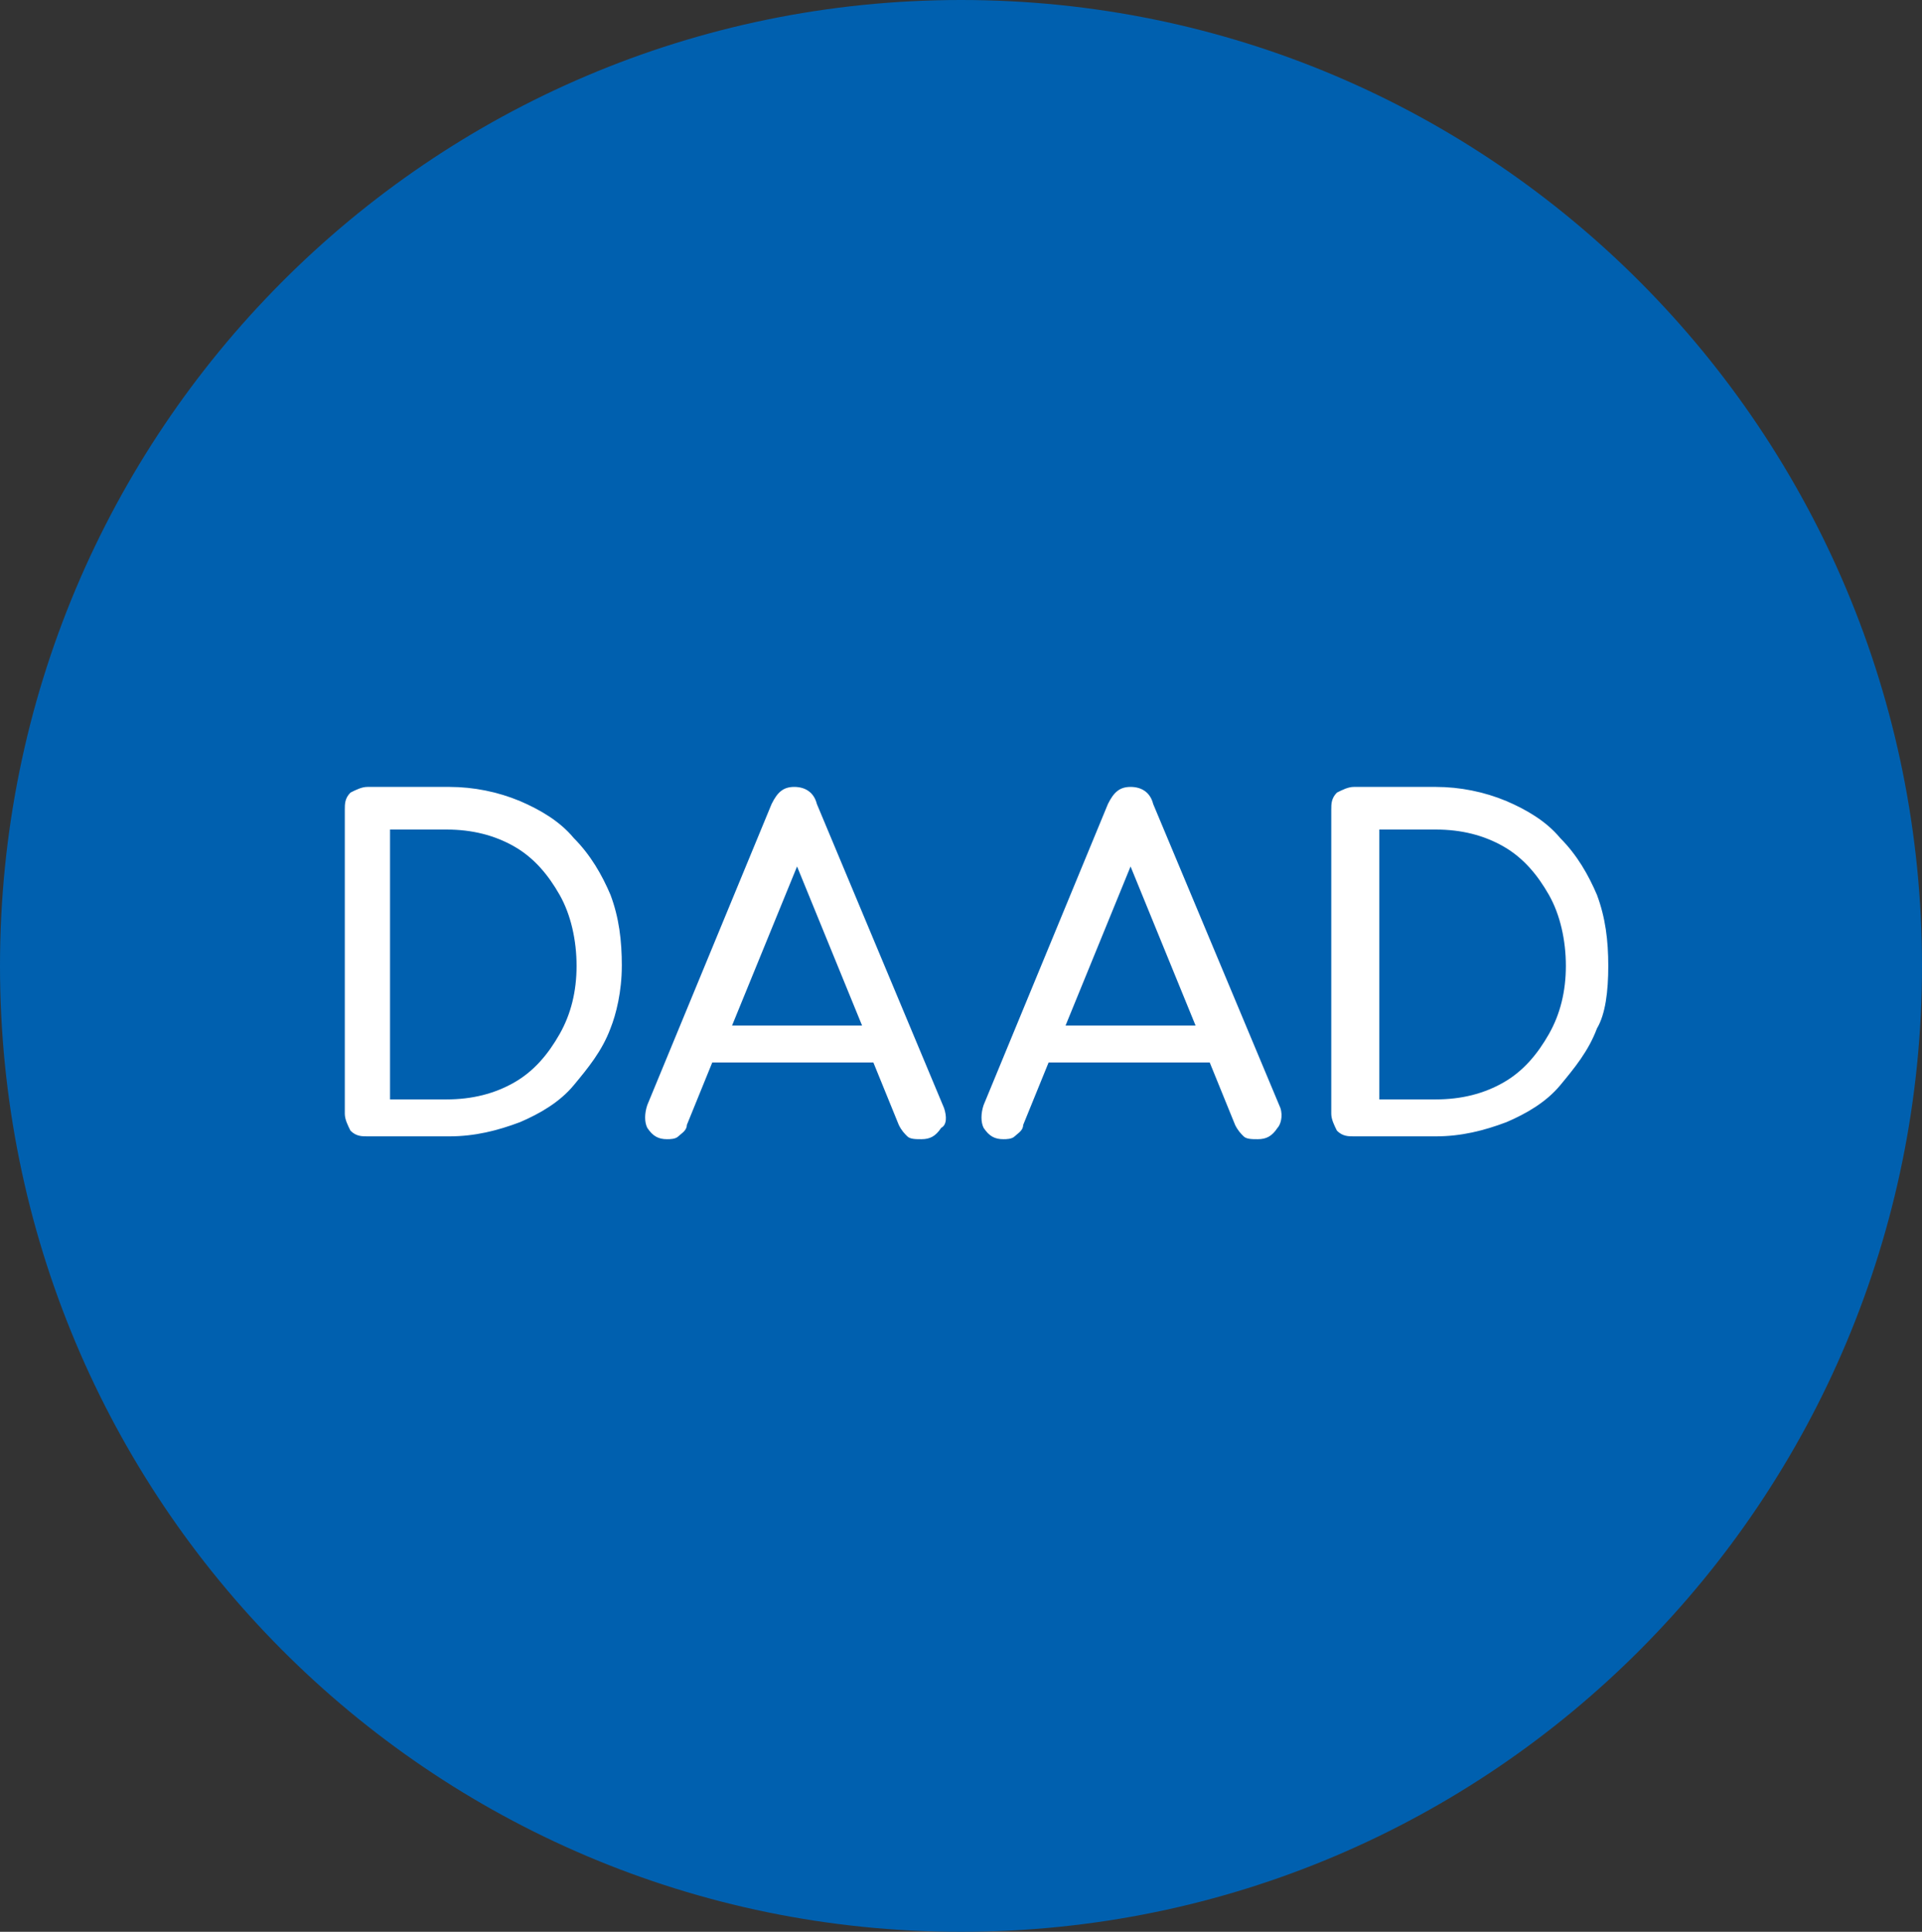 <?xml version="1.0" encoding="UTF-8"?>
<svg id="Layer_1" xmlns="http://www.w3.org/2000/svg" version="1.1" viewBox="0 0 90.498 90.959">
  <rect x="0" y="0" width="90.498" height="90.959" fill="#333333" stroke="none"/>
  <!-- Generator: Adobe Illustrator 29.5.0, SVG Export Plug-In . SVG Version: 2.1.0 Build 137)  -->
  <defs>
    <style>
      .st0 {
        fill: #0060af;
      }

      .st1 {
        fill: #fff;
      }
    </style>
  </defs>
  <path class="st0" d="M90.498,45.479c0,25.148-20.229,45.48-45.249,45.48-25.02,0-45.249-20.331-45.249-45.479S20.229,0,45.249,0s45.249,20.332,45.249,45.48"/>
  <path class="st1" d="M29.279,45.479c0-1.204-.133-2.274-.533-3.344-.399-.936-.931-1.873-1.73-2.675-.665-.803-1.597-1.338-2.528-1.74-1.054-.439-2.185-.666-3.327-.668h-3.861c-.266,0-.532.134-.798.268-.267.267-.267.535-.267.802v14.313c0,.268.133.535.267.803.266.267.532.267.798.267h3.86c1.197,0,2.262-.267,3.327-.669.931-.4,1.863-.936,2.528-1.738.666-.803,1.331-1.606,1.73-2.676.267-.669.533-1.739.533-2.943M27.148,45.479c0,1.204-.266,2.274-.798,3.21-.532.937-1.198,1.74-2.13,2.275-.931.535-1.996.802-3.194.802h-2.661v-12.707h2.661c1.198,0,2.263.267,3.195.802.931.535,1.597,1.338,2.129,2.274.532.937.798,2.14.798,3.344M60.287,52.168l-5.99-14.313c-.132-.535-.532-.803-1.064-.803s-.798.268-1.065.803l-5.855,14.179c-.133.401-.133.802,0,1.07.266.401.532.535.931.535.133,0,.4,0,.533-.134.133-.133.399-.267.399-.535l1.198-2.943h7.586l1.197,2.943c.133.268.266.402.4.535.133.134.399.134.665.134.4,0,.665-.134.932-.535.133-.134.266-.535.133-.936M56.294,48.288h-6.122l3.061-7.49s3.061,7.49,3.061,7.49ZM44.449,52.168l-5.987-14.313c-.133-.535-.533-.803-1.065-.803s-.799.268-1.065.803l-5.855,14.179c-.134.401-.134.802,0,1.07.266.401.532.535.931.535.133,0,.4,0,.532-.134.134-.133.4-.267.4-.535l1.197-2.943h7.586l1.198,2.943c.133.268.266.402.4.535.132.134.399.134.665.134.4,0,.665-.134.931-.535.267-.134.267-.535.133-.936M40.591,48.288h-6.122l3.061-7.49s3.061,7.49,3.061,7.49ZM75.726,45.479c0-1.204-.134-2.274-.533-3.344-.4-.936-.931-1.873-1.73-2.675-.665-.803-1.597-1.338-2.529-1.74-1.054-.439-2.185-.666-3.327-.668h-3.86c-.265,0-.531.134-.798.268-.266.267-.266.535-.266.802v14.313c0,.268.133.535.266.803.267.267.533.267.799.267h3.86c1.197,0,2.262-.267,3.326-.669.932-.4,1.864-.936,2.53-1.738.665-.803,1.33-1.606,1.73-2.676.398-.669.532-1.739.532-2.943M73.729,45.479c0,1.204-.266,2.274-.798,3.21-.533.937-1.198,1.74-2.13,2.275-.931.535-1.996.802-3.194.802h-2.661v-12.707h2.661c1.198,0,2.263.267,3.194.802.932.535,1.597,1.338,2.13,2.274.532.937.798,2.14.798,3.344"/>
</svg>